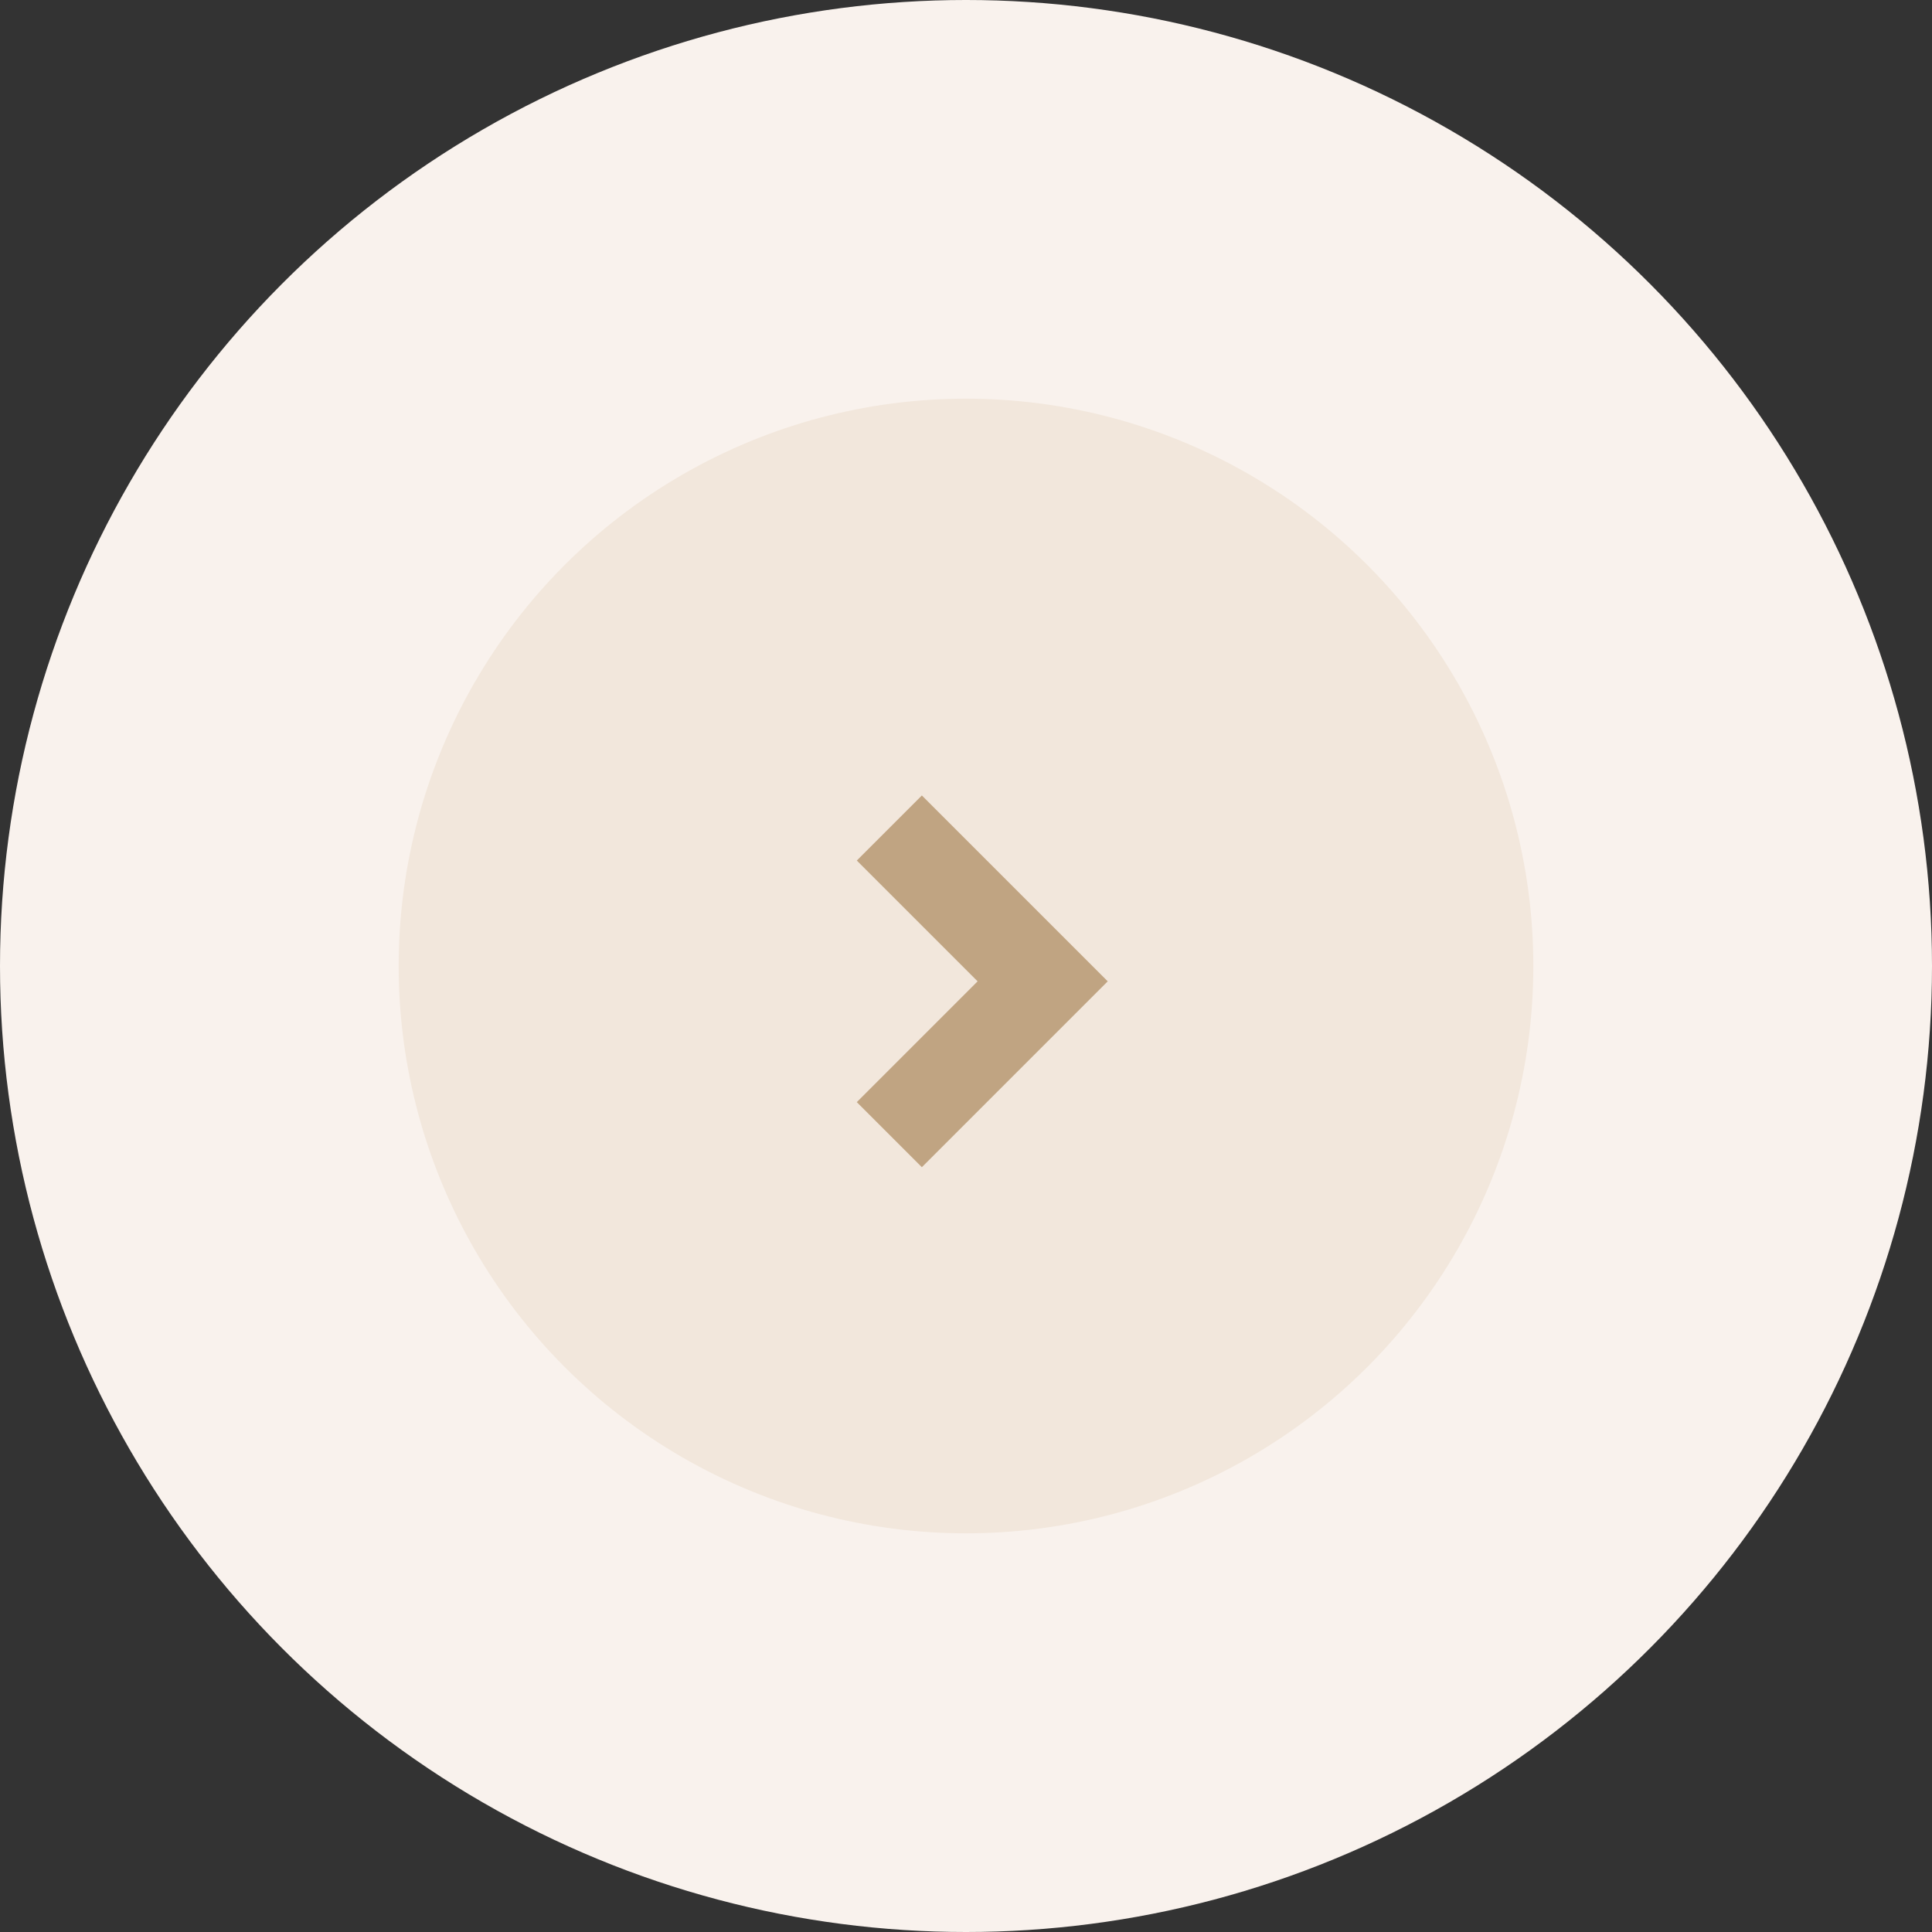 <svg width="63" height="63" viewBox="0 0 63 63" fill="none" xmlns="http://www.w3.org/2000/svg">
<rect x="0" y="0" width="63" height="63" fill="#333333" stroke="none"/>
<circle cx="31.5" cy="31.5" r="31.5" fill="#F9F2ED"/>
<circle cx="31.5" cy="31.5" r="18.5" fill="#F2E7DC"/>
<path d="M29 27L34 32L29 37" stroke="#C0A482" stroke-width="3"/>
</svg>
